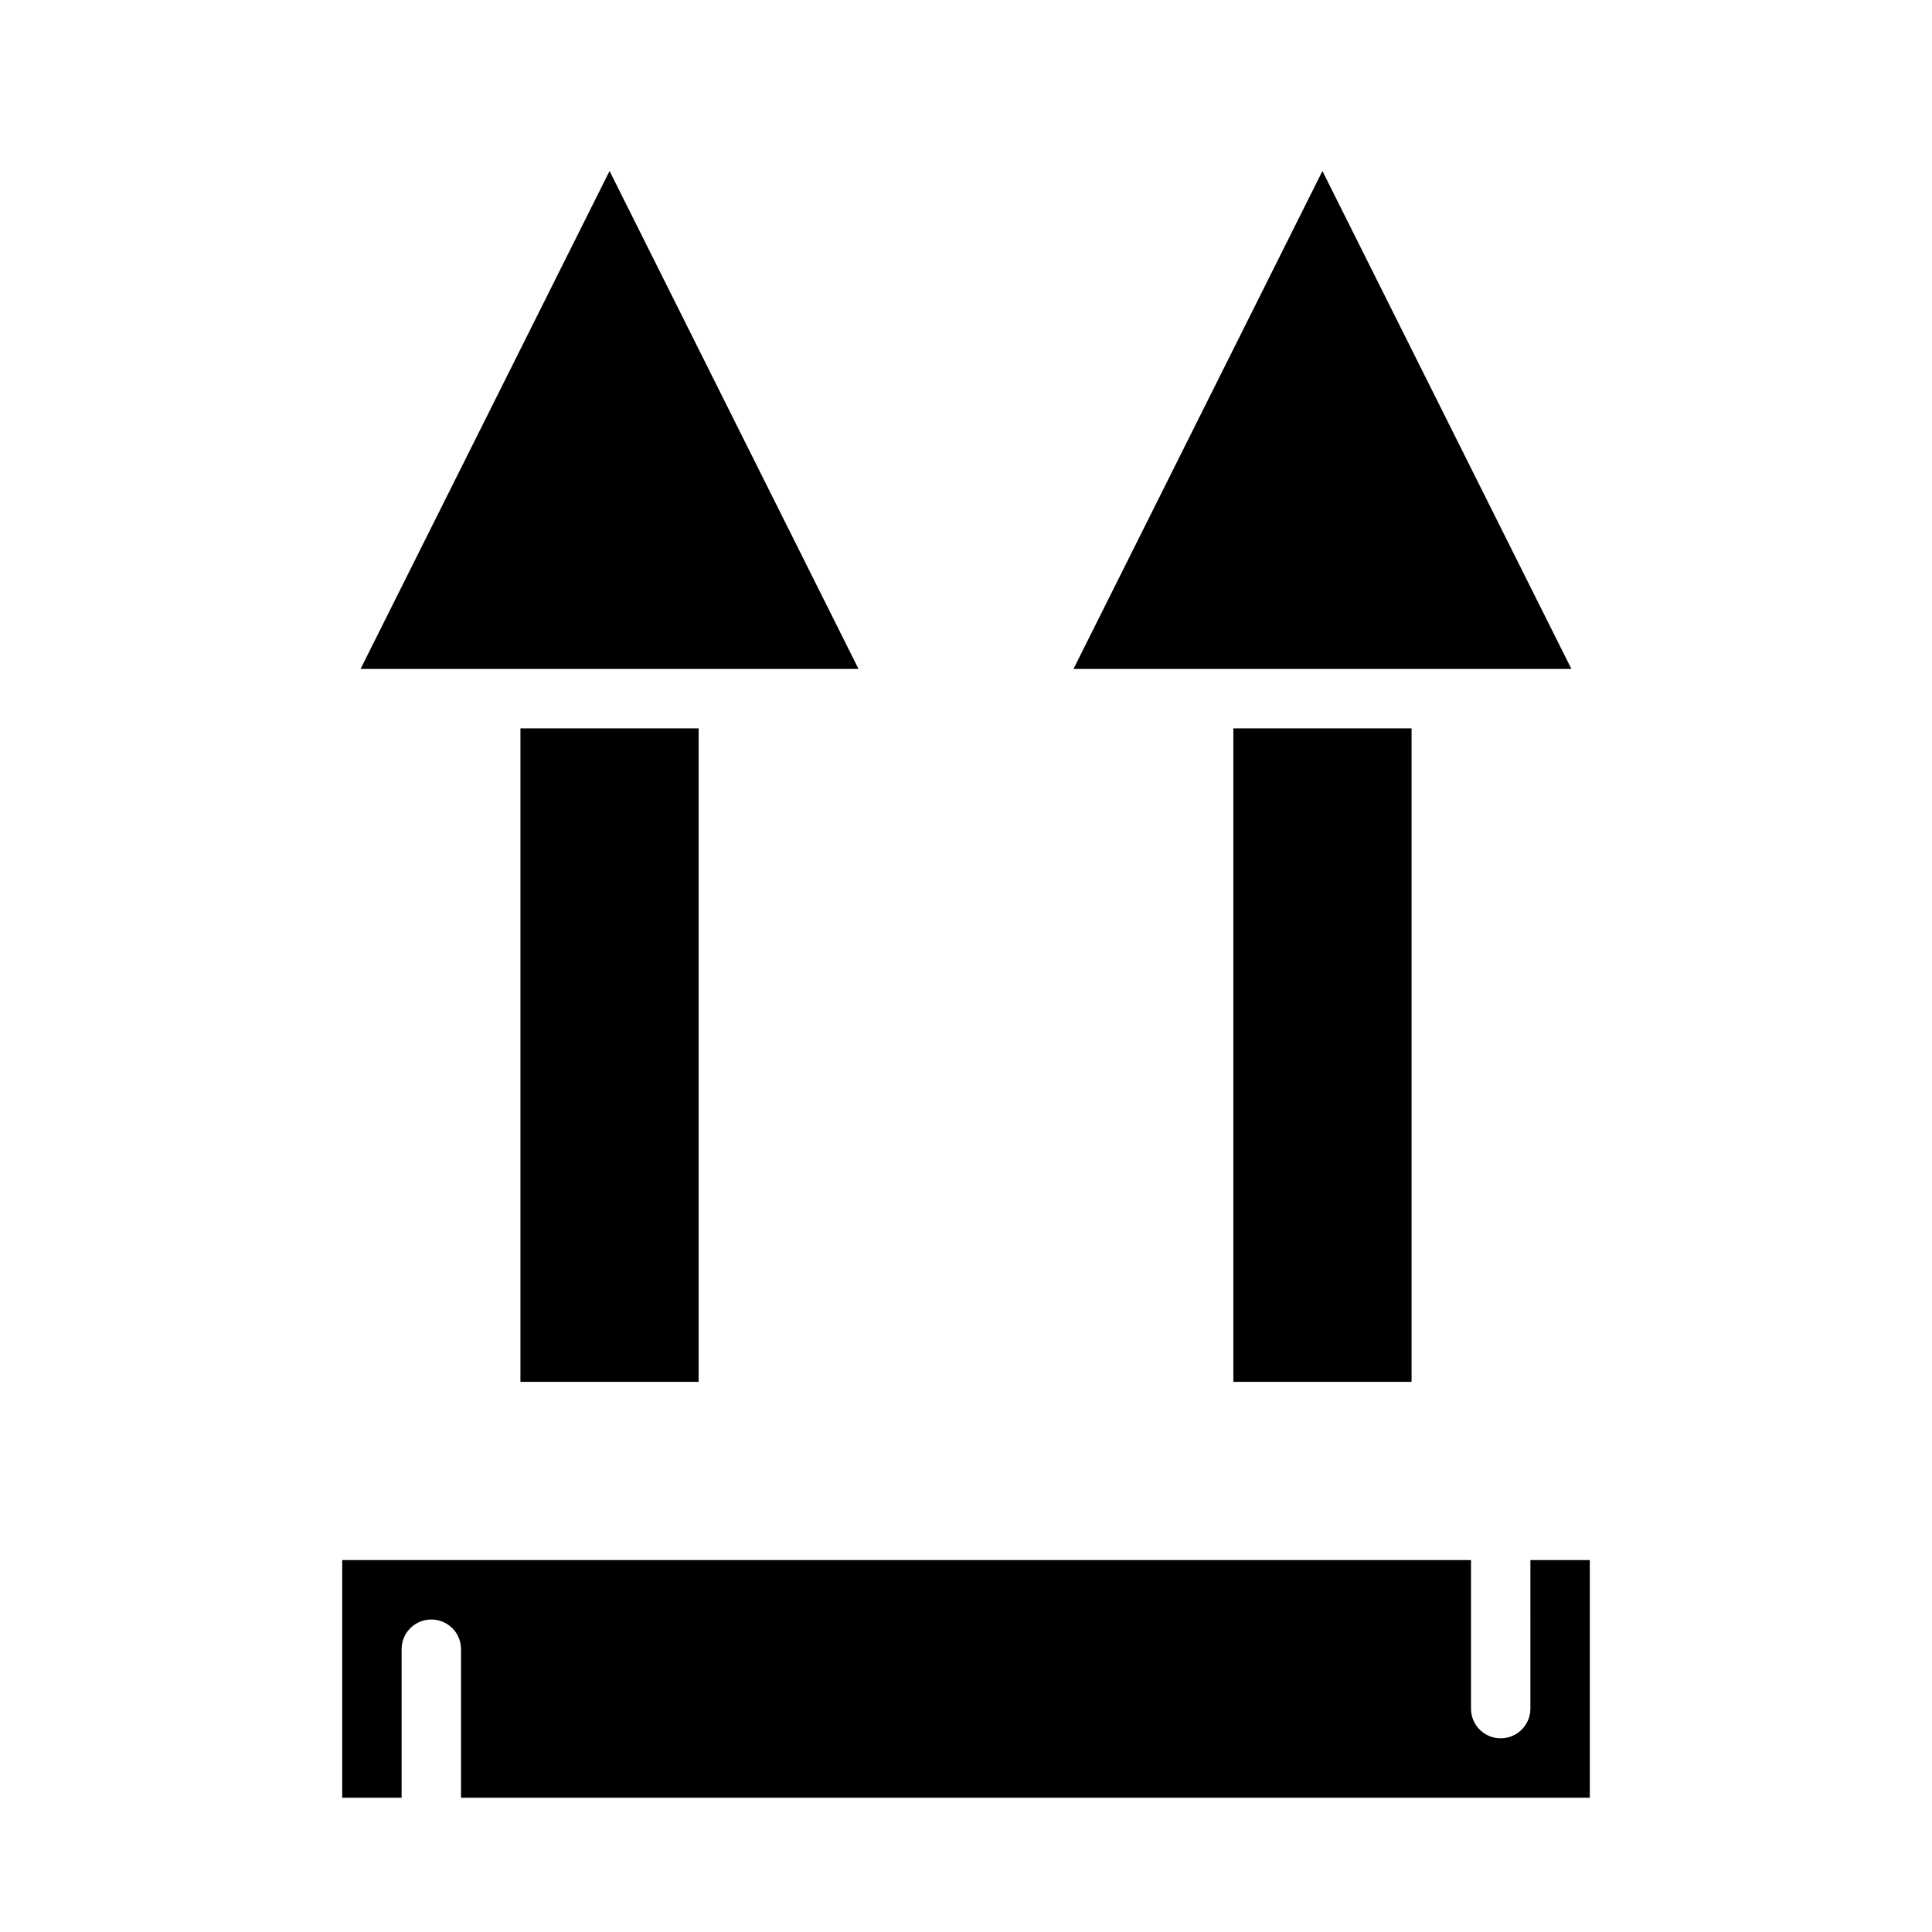 <?xml version="1.0" encoding="UTF-8"?>
<!-- Uploaded to: SVG Repo, www.svgrepo.com, Generator: SVG Repo Mixer Tools -->
<svg fill="#000000" width="800px" height="800px" version="1.1" viewBox="144 144 512 512" xmlns="http://www.w3.org/2000/svg">
 <g>
  <path d="m549.57 596.8c0 4.348-3.523 7.871-7.871 7.871-4.348 0-7.871-3.523-7.871-7.871v-39.363h-299.14v62.977h15.742v-39.359c0-4.348 3.523-7.871 7.871-7.871 4.348 0 7.875 3.523 7.875 7.871v39.359h299.14v-62.977h-15.746z"/>
  <path d="m281.92 337.02h47.23v173.18h-47.23z"/>
  <path d="m305.54 189.31-65.984 131.96h131.96z"/>
  <path d="m470.85 337.02h47.23v173.18h-47.23z"/>
  <path d="m428.48 321.28h131.96l-65.984-131.96z"/>
 </g>
</svg>